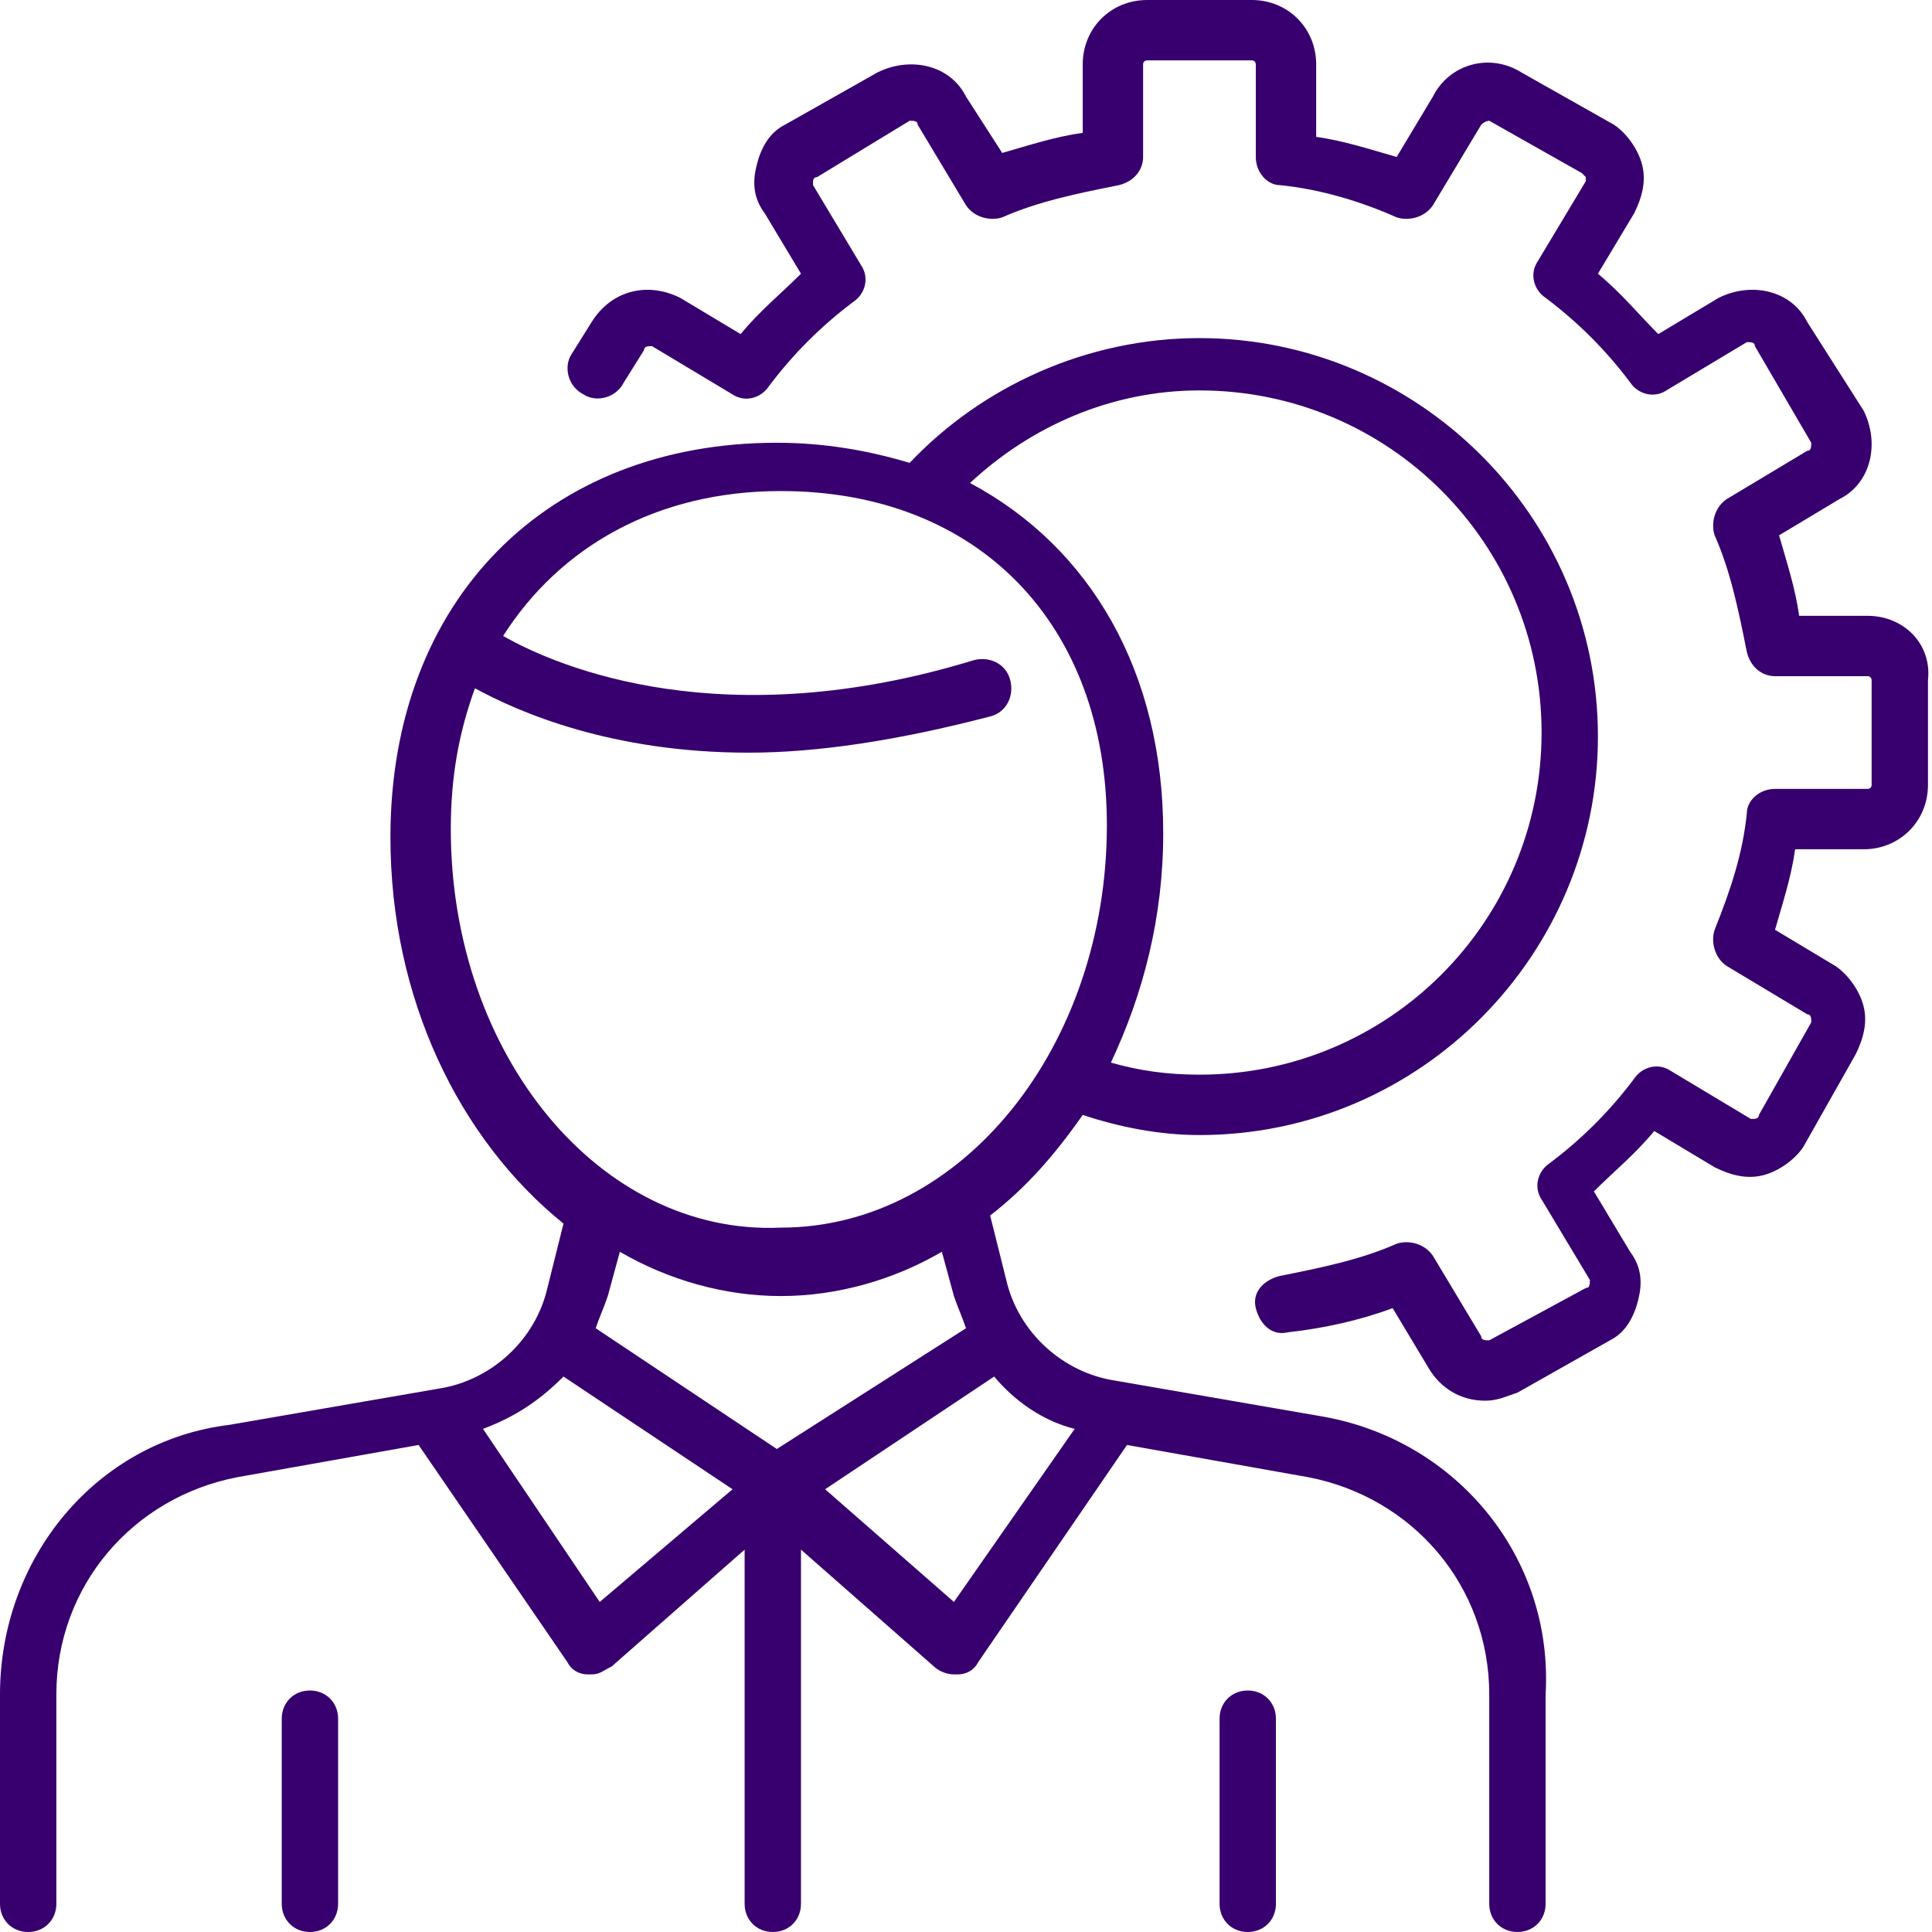 <svg width="48" height="48" viewBox="0 0 48 48" fill="none" xmlns="http://www.w3.org/2000/svg">
<g clip-path="url(#clip0_10_2818)">
<path d="M32.9 35.2L27.7 34.3C26.4 34.1 25.3 33.1 25 31.8L24.6 30.2C25.5 29.5 26.2 28.7 26.9 27.7C27.8 28 28.8 28.2 29.8 28.2C35.3 28.2 39.7 23.7 39.7 18.3C39.7 12.8 35.2 8.4 29.8 8.4C27 8.4 24.4 9.6 22.6 11.5C21.6 11.2 20.5 11 19.3 11C13.6 11 9.7 14.9 9.7 20.8C9.7 24.8 11.4 28.3 14 30.4L13.6 32C13.3 33.3 12.2 34.3 10.9 34.5L5.7 35.4C2.4 35.8 0 38.7 0 42.1V47.3C0 47.7 0.3 48 0.7 48C1.1 48 1.4 47.7 1.4 47.3V42.1C1.4 39.4 3.3 37.2 5.9 36.7L10.4 35.9L14.1 41.3C14.2 41.5 14.4 41.6 14.6 41.6H14.7C14.9 41.6 15 41.5 15.2 41.4L18.5 38.5V47.3C18.5 47.7 18.8 48 19.2 48C19.6 48 19.9 47.7 19.9 47.3V38.5L23.2 41.4C23.3 41.5 23.5 41.6 23.7 41.6H23.8C24 41.6 24.2 41.5 24.3 41.3L28 35.9L32.5 36.7C35.1 37.2 37 39.4 37 42.1V47.3C37 47.7 37.3 48 37.7 48C38.1 48 38.4 47.7 38.4 47.3V42.1C38.6 38.7 36.2 35.8 32.9 35.2ZM29.8 9.7C34.5 9.7 38.3 13.5 38.3 18.2C38.3 22.9 34.5 26.7 29.8 26.7C29 26.7 28.3 26.6 27.6 26.4C28.4 24.7 28.9 22.8 28.9 20.7C28.9 16.7 27.1 13.6 24.1 12C25.6 10.6 27.6 9.7 29.8 9.7ZM11.2 20.6C11.2 19.3 11.4 18.2 11.8 17.1C12.9 17.7 15.2 18.7 18.6 18.7C20.3 18.7 22.3 18.4 24.6 17.8C25 17.7 25.2 17.3 25.1 16.9C25 16.5 24.6 16.3 24.2 16.4C18 18.3 13.9 16.6 12.5 15.8C13.9 13.6 16.3 12.2 19.4 12.2C24.3 12.2 27.5 15.5 27.5 20.5C27.5 26 23.9 30.5 19.4 30.5C14.9 30.7 11.2 26.2 11.2 20.6ZM14.9 39.8L12 35.5C12.8 35.2 13.4 34.8 14 34.2L18.2 37L14.9 39.8ZM19.3 36L14.8 33C14.9 32.7 15 32.5 15.1 32.2L15.4 31.1C16.6 31.8 18 32.2 19.4 32.2C20.8 32.2 22.2 31.8 23.4 31.1L23.7 32.2C23.8 32.5 23.9 32.7 24 33L19.3 36ZM23.7 39.8L20.5 37L24.7 34.2C25.2 34.8 25.9 35.3 26.7 35.5L23.7 39.8Z" fill="#37006E"/>
<path d="M46.4 15.3H44.7C44.6 14.6 44.4 14 44.2 13.3L45.7 12.4C46.5 12 46.7 11 46.3 10.2L44.9 8C44.5 7.2 43.5 7 42.7 7.4L41.2 8.3C40.7 7.8 40.3 7.3 39.7 6.8L40.6 5.3C40.8 4.9 40.9 4.5 40.8 4.1C40.7 3.7 40.4 3.3 40.1 3.1L37.8 1.8C37 1.3 36 1.6 35.6 2.4L34.7 3.9C34 3.7 33.4 3.5 32.7 3.4V1.6C32.7 0.7 32 0 31.1 0H28.5C27.6 0 26.9 0.7 26.9 1.6V3.3C26.2 3.4 25.6 3.6 24.9 3.8L24 2.4C23.6 1.6 22.6 1.4 21.8 1.8L19.5 3.1C19.1 3.3 18.9 3.7 18.8 4.1C18.7 4.5 18.7 4.9 19 5.3L19.9 6.8C19.4 7.3 18.9 7.7 18.4 8.3L16.9 7.4C16.1 7 15.2 7.2 14.7 8L14.2 8.8C14 9.1 14.1 9.6 14.5 9.8C14.8 10 15.3 9.9 15.5 9.5L16 8.7C16 8.6 16.1 8.6 16.2 8.6L18.2 9.8C18.5 10 18.9 9.9 19.1 9.6C19.7 8.8 20.4 8.1 21.2 7.5C21.5 7.3 21.6 6.9 21.4 6.6L20.2 4.6V4.5C20.2 4.5 20.2 4.4 20.3 4.4L22.6 3C22.7 3 22.8 3 22.8 3.1L24 5.1C24.2 5.4 24.6 5.5 24.9 5.4C25.8 5 26.8 4.8 27.8 4.6C28.2 4.5 28.4 4.2 28.4 3.9V1.6C28.4 1.5 28.5 1.5 28.5 1.5H31.1C31.2 1.5 31.2 1.6 31.2 1.6V3.9C31.2 4.3 31.5 4.6 31.8 4.6C32.8 4.7 33.8 5 34.7 5.4C35 5.5 35.4 5.4 35.6 5.1L36.8 3.1C36.9 3 37 3 37 3L39.3 4.3L39.4 4.4V4.5L38.2 6.5C38 6.8 38.1 7.2 38.4 7.4C39.2 8 39.9 8.7 40.5 9.5C40.7 9.8 41.1 9.9 41.4 9.7L43.4 8.5C43.5 8.5 43.6 8.5 43.6 8.6L45 11C45 11.1 45 11.2 44.9 11.2L42.9 12.4C42.6 12.6 42.5 13 42.6 13.3C43 14.2 43.2 15.2 43.4 16.2C43.5 16.6 43.8 16.8 44.1 16.8H46.4C46.5 16.8 46.5 16.9 46.5 16.9V19.5C46.5 19.6 46.4 19.6 46.4 19.6H44.1C43.7 19.6 43.4 19.9 43.4 20.2C43.3 21.2 43 22.1 42.6 23.1C42.5 23.4 42.6 23.8 42.9 24L44.9 25.2C45 25.2 45 25.3 45 25.4L43.7 27.7C43.7 27.8 43.6 27.8 43.5 27.8L41.5 26.6C41.2 26.4 40.8 26.5 40.6 26.8C40 27.6 39.3 28.3 38.5 28.9C38.2 29.1 38.1 29.5 38.3 29.8L39.5 31.8C39.5 31.9 39.5 32 39.4 32L37 33.3C36.9 33.3 36.8 33.3 36.8 33.2L35.6 31.2C35.4 30.9 35 30.8 34.7 30.9C33.8 31.3 32.8 31.5 31.8 31.7C31.4 31.8 31.1 32.1 31.2 32.5C31.3 32.9 31.6 33.2 32 33.1C32.9 33 33.8 32.8 34.6 32.5L35.5 34C35.8 34.5 36.3 34.8 36.9 34.8C37.2 34.8 37.4 34.7 37.7 34.6L40 33.3C40.4 33.1 40.6 32.7 40.7 32.3C40.8 31.9 40.8 31.5 40.5 31.1L39.6 29.6C40.1 29.1 40.6 28.7 41.1 28.1L42.6 29C43 29.2 43.4 29.3 43.8 29.2C44.2 29.1 44.6 28.8 44.8 28.5L46.1 26.2C46.3 25.8 46.4 25.4 46.3 25C46.2 24.6 45.9 24.2 45.6 24L44.1 23.1C44.3 22.4 44.5 21.8 44.6 21.1H46.3C47.2 21.1 47.9 20.4 47.9 19.5V16.9C48 16 47.3 15.3 46.4 15.3Z" fill="#37006E"/>
<path d="M7.7 42C7.3 42 7 42.3 7 42.7V47.3C7 47.7 7.3 48 7.7 48C8.1 48 8.4 47.7 8.4 47.3V42.7C8.4 42.3 8.1 42 7.7 42Z" fill="#37006E"/>
<path d="M31 42C30.6 42 30.3 42.3 30.3 42.7V47.3C30.3 47.7 30.6 48 31 48C31.4 48 31.7 47.7 31.7 47.3V42.7C31.7 42.3 31.4 42 31 42Z" fill="#37006E"/>
</g>
<defs>
<clipPath id="clip0_10_2818">
<rect width="48" height="48" fill="white"/>
</clipPath>
</defs>
</svg>

